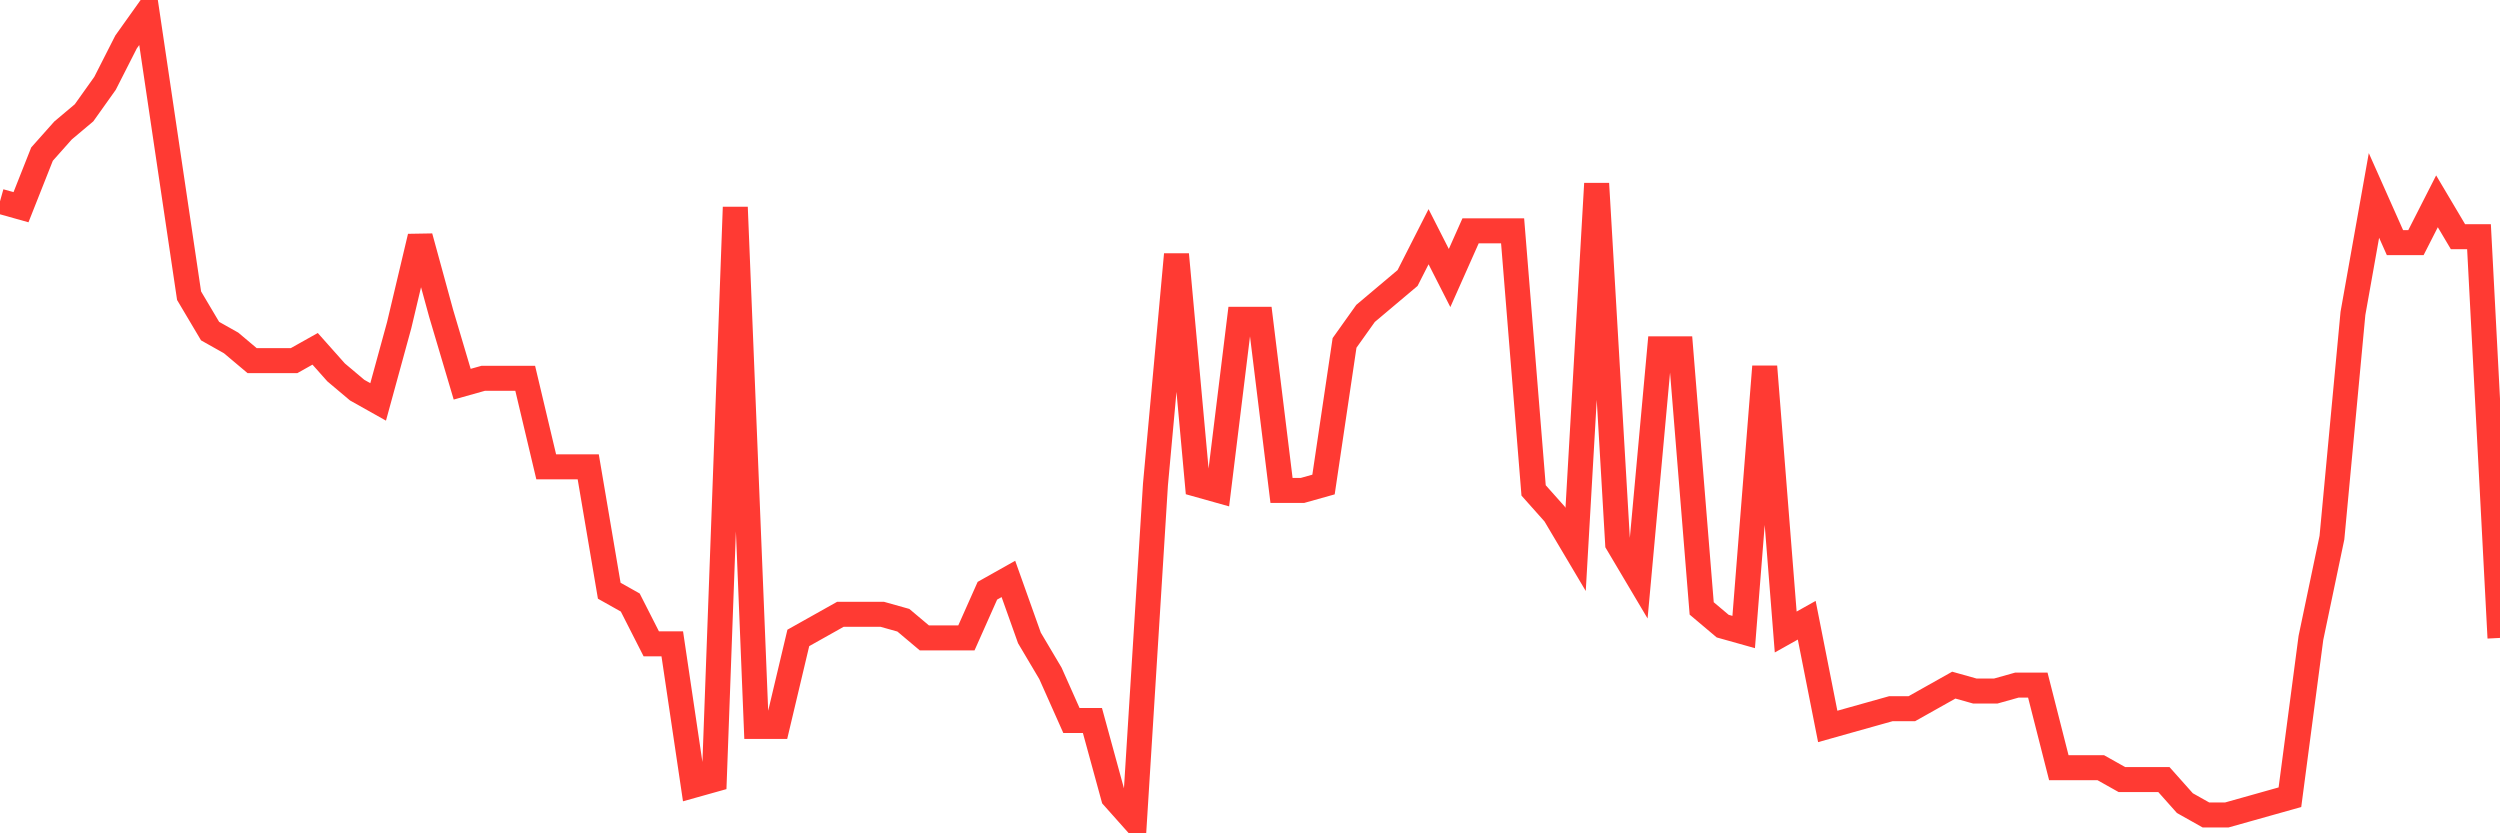 <svg
  xmlns="http://www.w3.org/2000/svg"
  xmlns:xlink="http://www.w3.org/1999/xlink"
  width="120"
  height="40"
  viewBox="0 0 120 40"
  preserveAspectRatio="none"
>
  <polyline
    points="0,9.663 1.008,9.946 2.017,7.397 3.025,6.264 4.034,5.415 5.042,3.999 6.05,2.016 7.059,0.6 8.067,7.397 9.076,14.194 10.084,15.893 11.092,16.46 12.101,17.309 13.109,17.309 14.118,17.309 15.126,16.743 16.134,17.876 17.143,18.726 18.151,19.292 19.16,15.61 20.168,11.362 21.176,15.044 22.185,18.442 23.193,18.159 24.202,18.159 25.21,18.159 26.218,22.407 27.227,22.407 28.235,22.407 29.244,28.355 30.252,28.921 31.261,30.904 32.269,30.904 33.277,37.701 34.286,37.418 35.294,9.946 36.303,34.869 37.311,34.869 38.319,30.62 39.328,30.054 40.336,29.488 41.345,29.488 42.353,29.488 43.361,29.771 44.37,30.62 45.378,30.62 46.387,30.62 47.395,28.355 48.403,27.788 49.412,30.62 50.42,32.32 51.429,34.585 52.437,34.585 53.445,38.267 54.454,39.4 55.462,23.257 56.471,12.212 57.479,23.257 58.487,23.54 59.496,15.327 60.504,15.327 61.513,23.54 62.521,23.54 63.529,23.257 64.538,16.46 65.546,15.044 66.555,14.194 67.563,13.345 68.571,11.362 69.58,13.345 70.588,11.079 71.597,11.079 72.605,11.079 73.613,23.54 74.622,24.673 75.63,26.372 76.639,8.813 77.647,26.089 78.655,27.788 79.664,16.743 80.672,16.743 81.681,29.204 82.689,30.054 83.697,30.337 84.706,17.593 85.714,30.337 86.723,29.771 87.731,34.869 88.739,34.585 89.748,34.302 90.756,34.019 91.765,34.019 92.773,33.453 93.782,32.886 94.79,33.169 95.798,33.169 96.807,32.886 97.815,32.886 98.824,36.851 99.832,36.851 100.84,36.851 101.849,37.418 102.857,37.418 103.866,37.418 104.874,38.55 105.882,39.117 106.891,39.117 107.899,38.834 108.908,38.55 109.916,38.267 110.924,30.62 111.933,25.806 112.941,15.044 113.95,9.38 114.958,11.645 115.966,11.645 116.975,9.663 117.983,11.362 118.992,11.362 120,30.62"
    fill="none"
    stroke="#ff3a33"
    stroke-width="1.2"
  >
  </polyline>
</svg>